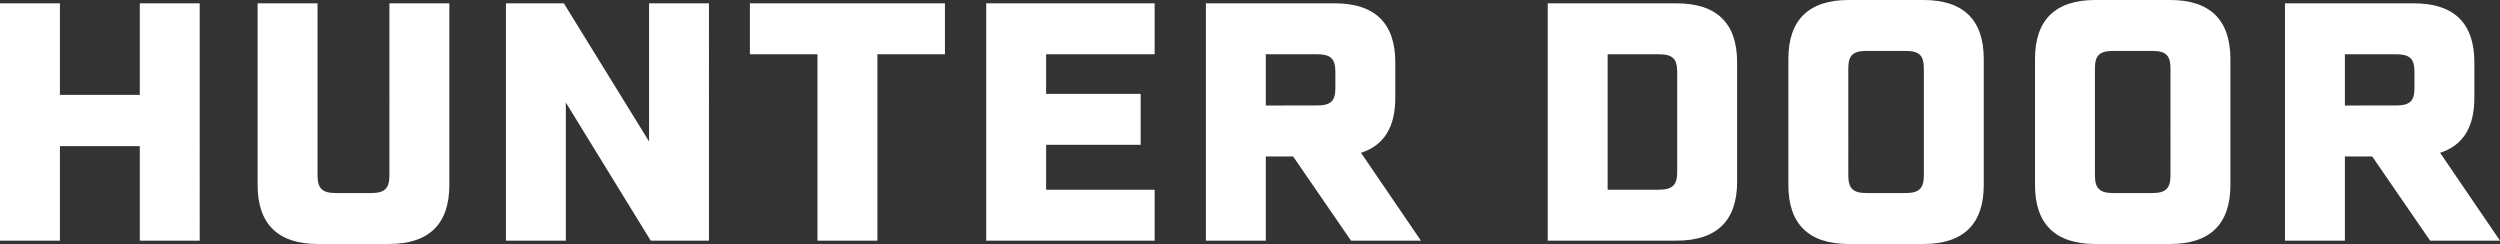 <svg xmlns="http://www.w3.org/2000/svg" width="337.995" height="32.985" viewBox="0 0 337.995 32.985">
  <rect x="0" y="0" width="337.995" height="32.985" fill="#333333" stroke="none"/>
  <path id="Path_27610" data-name="Path 27610" d="M22.815,49h8.1V16.915h-8.1V29.29h-10.8V16.915h-8.1V49h8.1V36.22h10.8Zm41.85-7.515V16.915h-8.1V40.18c0,1.755-.63,2.385-2.475,2.385H49.32c-1.845,0-2.475-.63-2.475-2.385V16.915h-8.1v24.57c0,5.265,2.745,7.965,8.145,7.965h9.63C61.92,49.45,64.665,46.75,64.665,41.485ZM72.315,49h8.1V30.325L91.89,49h7.875V16.915h-8.1V35.59L80.145,16.915h-7.83Zm42.12,0h8.1V23.8h9.135V16.915H105.3V23.8h9.135ZM160.02,23.8V16.915H137.25V49h22.77V42.115H145.35V36.04h12.78V29.155H145.35V23.8ZM166.95,49h8.1V37.615h3.69L186.57,49h9.45l-8.1-11.88c3.105-.99,4.635-3.465,4.635-7.425V24.88c0-5.265-2.745-7.965-8.19-7.965H166.95Zm8.1-18.27V23.8h6.885c1.89,0,2.52.585,2.52,2.385v2.2c0,1.755-.63,2.34-2.52,2.34Zm55.53-13.815H213.165V49H230.58c5.445,0,8.19-2.7,8.19-7.965V24.88C238.77,19.615,236.025,16.915,230.58,16.915Zm.09,9.27V39.73c0,1.755-.63,2.385-2.52,2.385h-6.885V23.8h6.885C230.04,23.8,230.67,24.385,230.67,26.185Zm33.3-9.72H253.845c-5.4,0-8.145,2.7-8.145,7.965V41.485c0,5.265,2.745,7.965,8.145,7.965H263.97c5.4,0,8.145-2.7,8.145-7.965V24.43C272.115,19.165,269.37,16.465,263.97,16.465Zm.045,9.27V40.18c0,1.755-.63,2.385-2.475,2.385h-5.265c-1.845,0-2.475-.63-2.475-2.385V25.735c0-1.8.63-2.385,2.475-2.385h5.265C263.385,23.35,264.015,23.935,264.015,25.735Zm33.3-9.27H287.19c-5.4,0-8.145,2.7-8.145,7.965V41.485c0,5.265,2.745,7.965,8.145,7.965h10.125c5.4,0,8.145-2.7,8.145-7.965V24.43C305.46,19.165,302.715,16.465,297.315,16.465Zm.045,9.27V40.18c0,1.755-.63,2.385-2.475,2.385H289.62c-1.845,0-2.475-.63-2.475-2.385V25.735c0-1.8.63-2.385,2.475-2.385h5.265C296.73,23.35,297.36,23.935,297.36,25.735ZM312.84,49h8.1V37.615h3.69L332.46,49h9.45l-8.1-11.88c3.1-.99,4.635-3.465,4.635-7.425V24.88c0-5.265-2.745-7.965-8.19-7.965H312.84Zm8.1-18.27V23.8h6.885c1.89,0,2.52.585,2.52,2.385v2.2c0,1.755-.63,2.34-2.52,2.34Z" transform="translate(-3.915 -16.465)" fill="#fff"/>
</svg>
